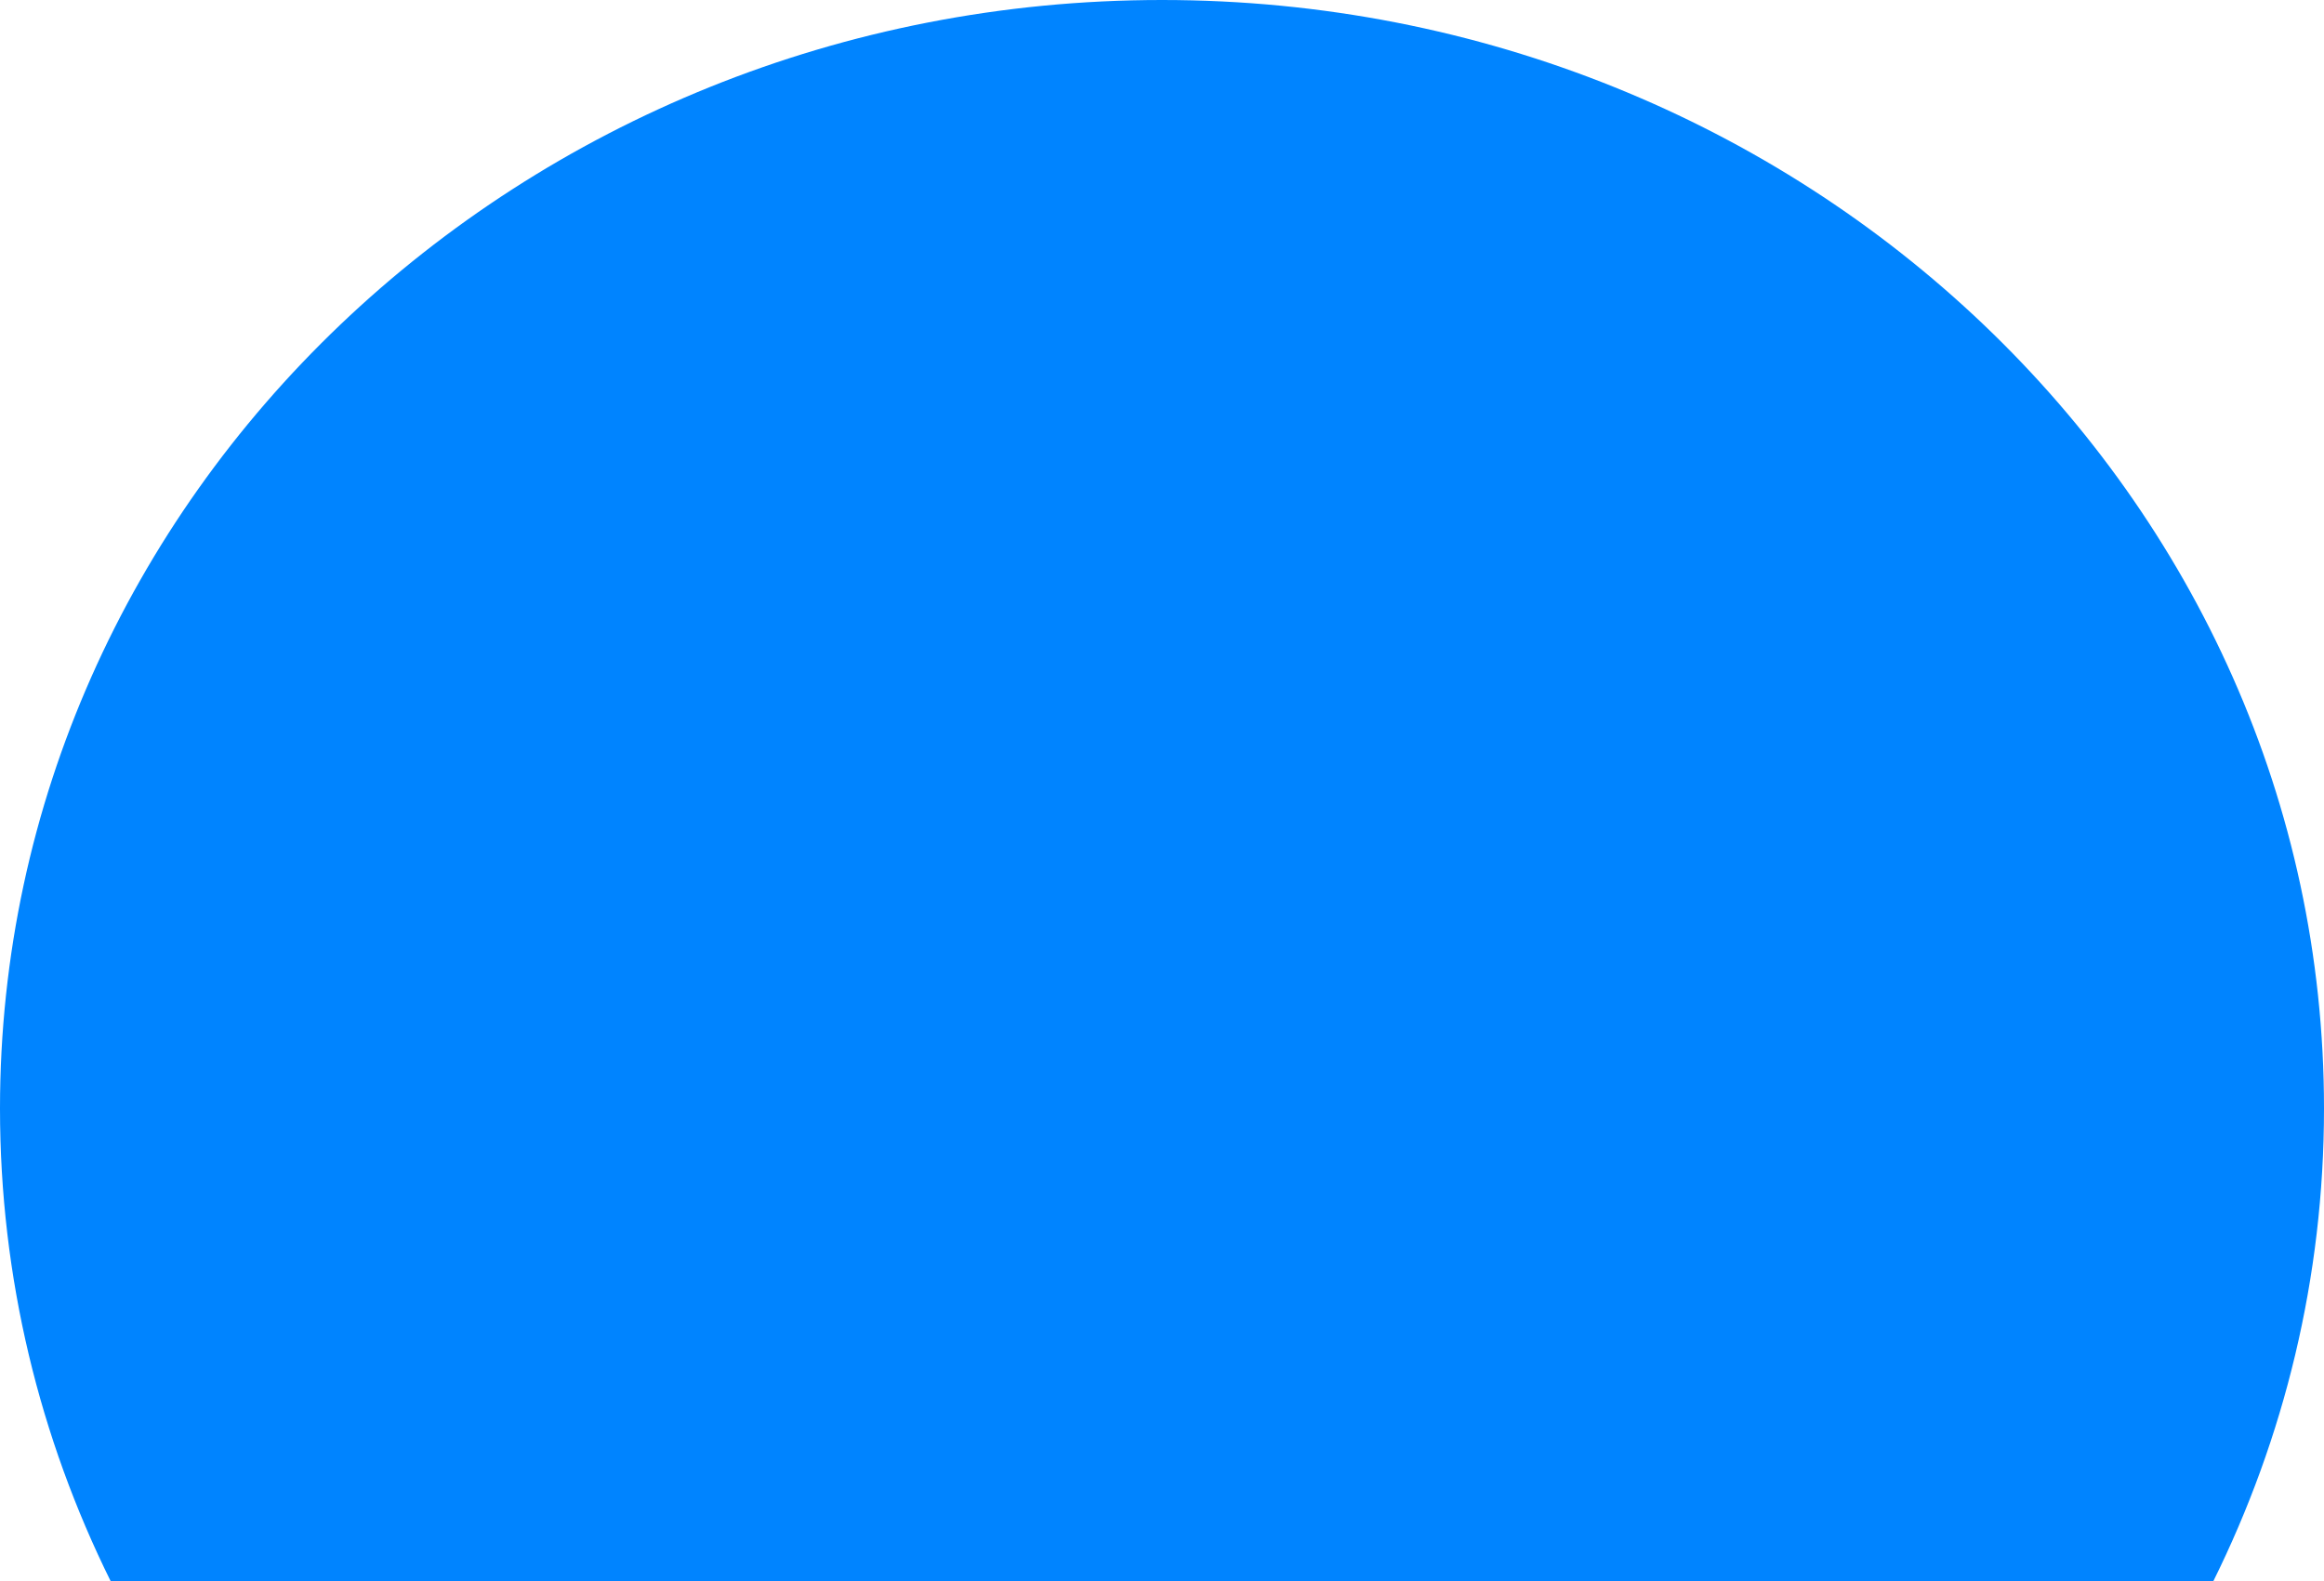 <?xml version="1.0" encoding="UTF-8"?> <svg xmlns="http://www.w3.org/2000/svg" width="479" height="326" viewBox="0 0 479 326" fill="none"> <path fill-rule="evenodd" clip-rule="evenodd" d="M456.165 326C470.81 296.428 479 263.377 479 228.5C479 102.303 371.772 0 239.5 0C107.228 0 0 102.303 0 228.5C0 263.377 8.19 296.428 22.835 326H456.165Z" fill="#0084FF"></path> </svg> 